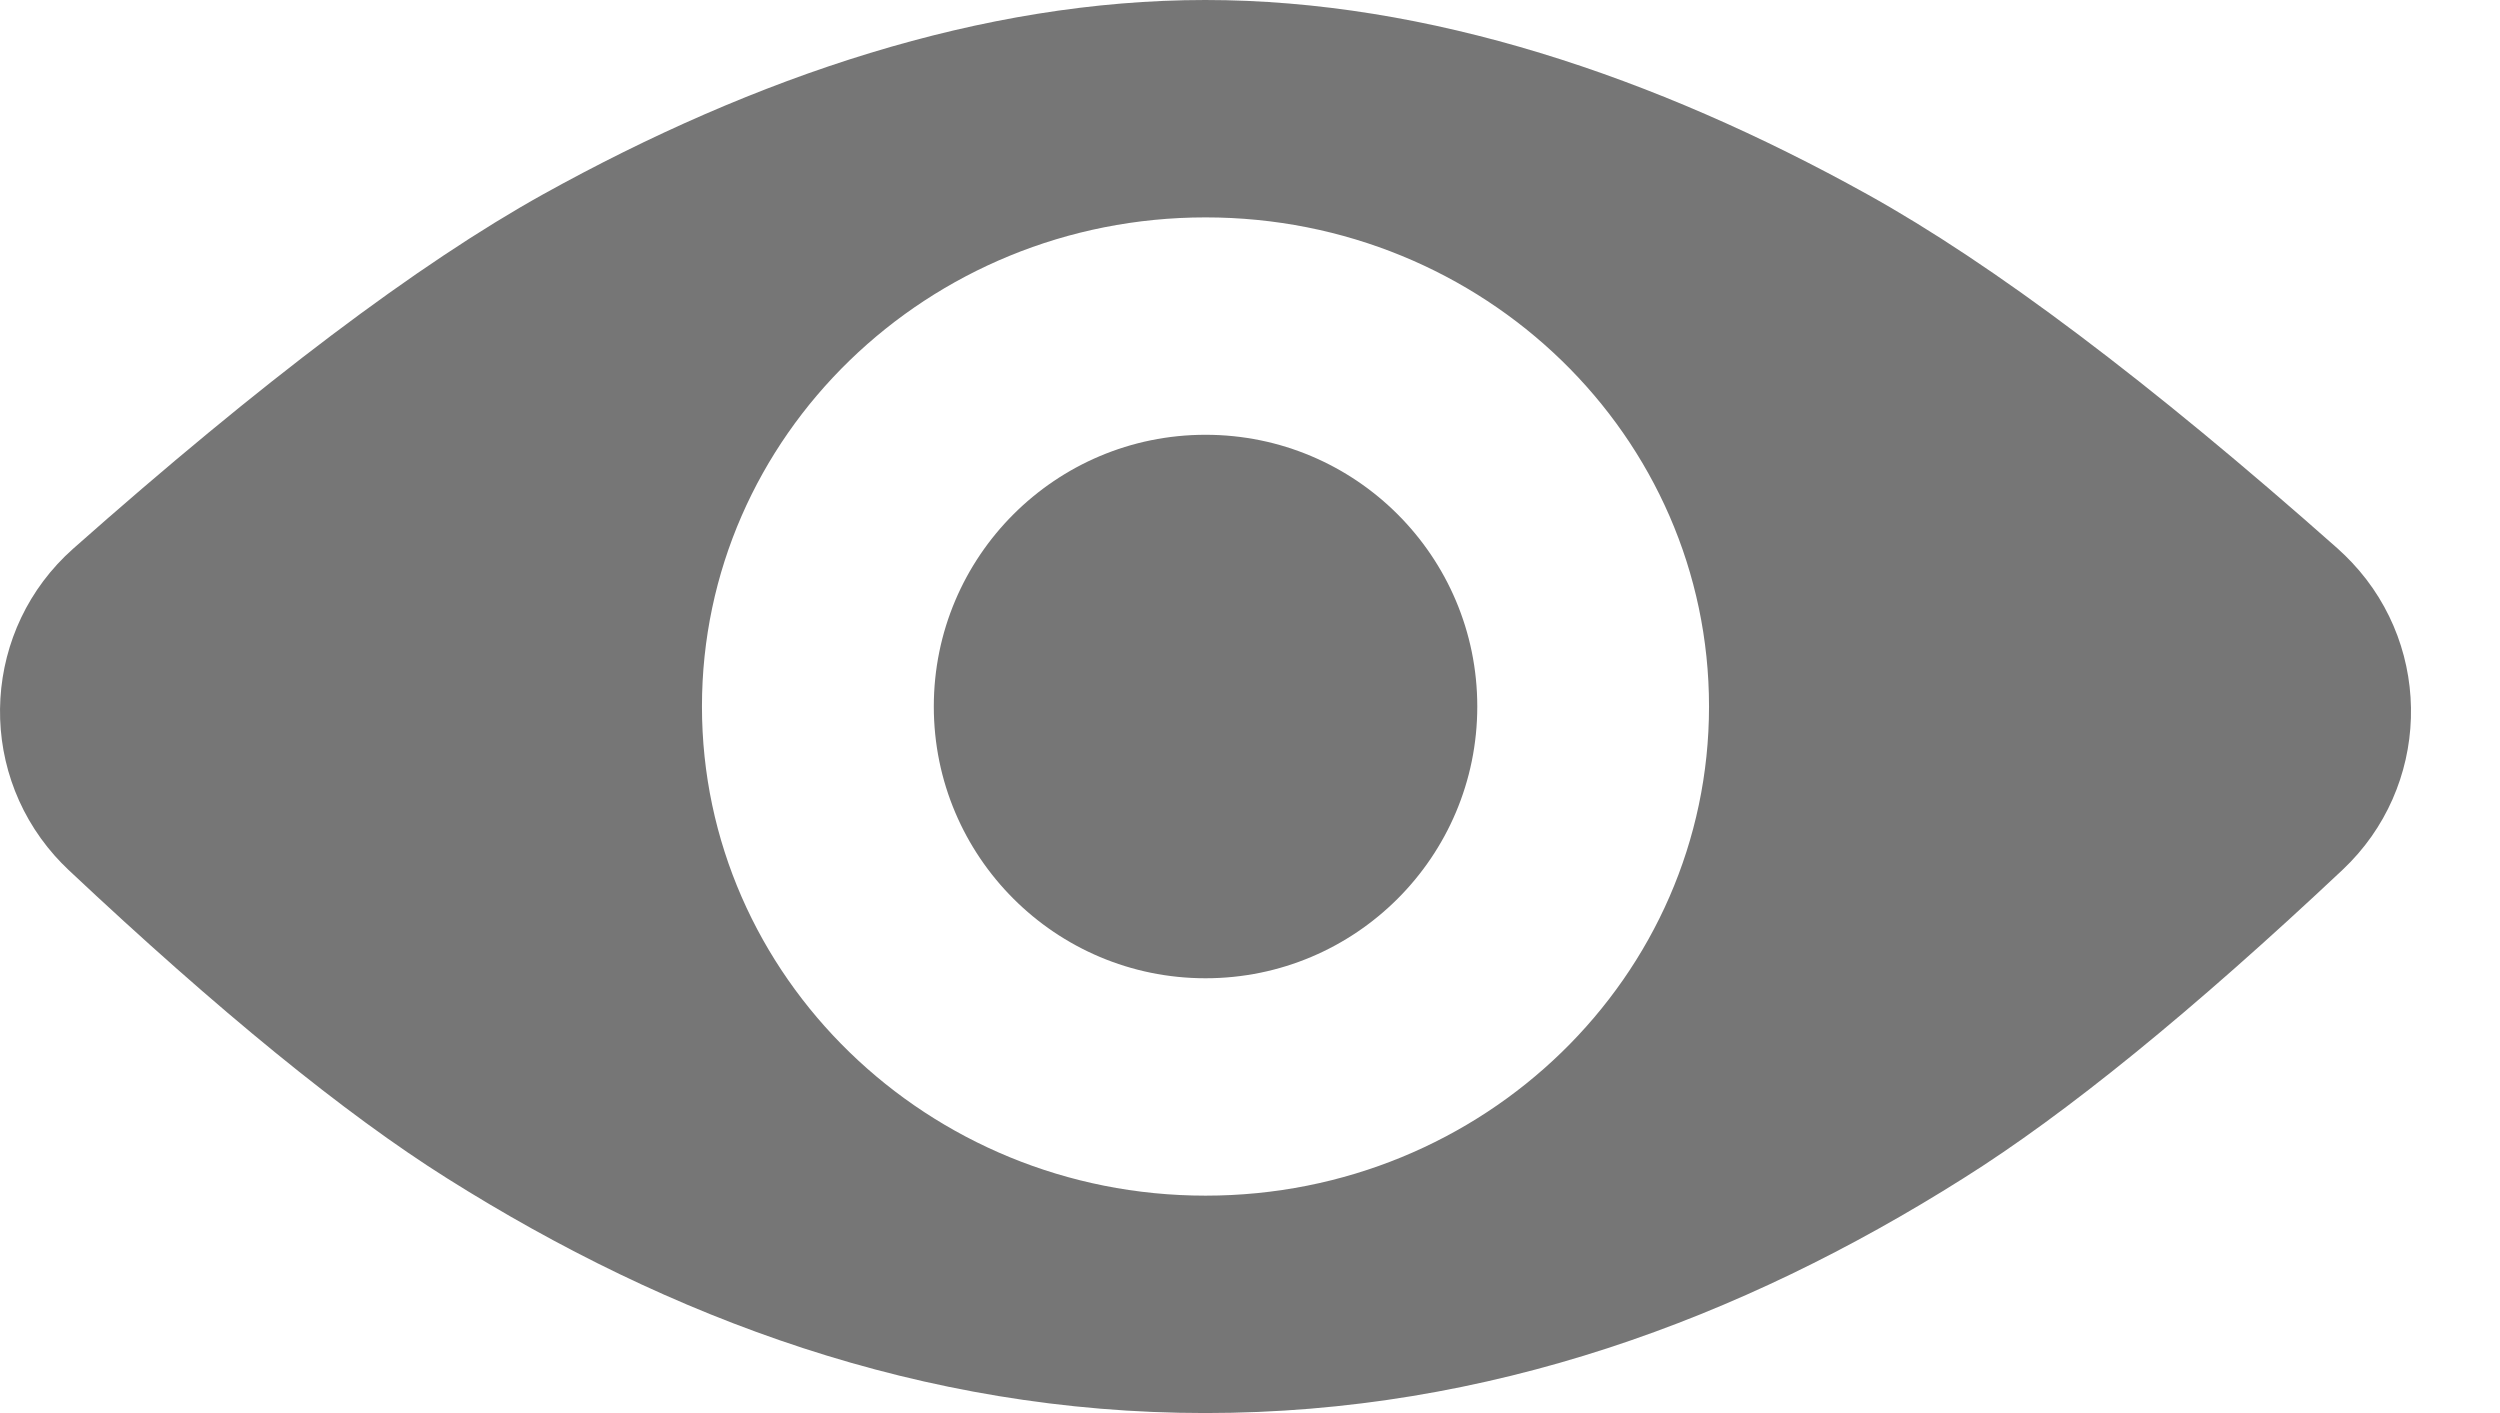 <?xml version="1.0" encoding="UTF-8"?>
<svg width="23px" height="13px" viewBox="0 0 23 13" version="1.1" xmlns="http://www.w3.org/2000/svg" xmlns:xlink="http://www.w3.org/1999/xlink">
    <title>Icon / Password / Show 3</title>
    <g id="Design---Master" stroke="none" stroke-width="1" fill="none" fill-rule="evenodd">
        <g id="000-Sign-in" transform="translate(-961, -458)" fill="#767676">
            <g id="Password" transform="translate(728, 409)">
                <g id="MyChart-Password">
                    <g id="input" transform="translate(0, 29)">
                        <g id="Icon-/-Password-/-Show-3" transform="translate(233, 20)">
                            <g id="Icon-/-Password-/-Show-2">
                                <g id="Icon-/-Password-/-Show">
                                    <g id="ShowPassword">
                                        <path d="M17.178,1.787 C15.227,0.704 13.139,0 11.088,0 C9.036,0 6.95,0.704 4.998,1.787 C3.844,2.429 2.403,3.516 0.673,5.048 L0.673,5.048 C-0.153,5.781 -0.229,7.045 0.503,7.872 C0.543,7.917 0.585,7.96 0.629,8.002 C2.013,9.303 3.174,10.25 4.114,10.841 C6.159,12.129 8.483,13 11.088,13 C13.7,13 16.022,12.129 18.062,10.841 C19.004,10.25 20.168,9.304 21.552,8.002 L21.552,8.002 C22.356,7.245 22.395,5.979 21.638,5.175 C21.597,5.131 21.553,5.089 21.508,5.048 C19.778,3.515 18.334,2.428 17.178,1.787 Z M11.091,2 C13.652,2 15.723,4.012 15.723,6.5 C15.723,8.982 13.652,11 11.091,11 C8.536,11 6.458,8.983 6.458,6.5 C6.458,4.012 8.535,2 11.091,2 Z" id="Fill-1"></path>
                                        <circle id="Oval" cx="11.091" cy="6.5" r="2.5"></circle>
                                    </g>
                                </g>
                            </g>
                        </g>
                    </g>
                </g>
            </g>
        </g>
    </g>
</svg>